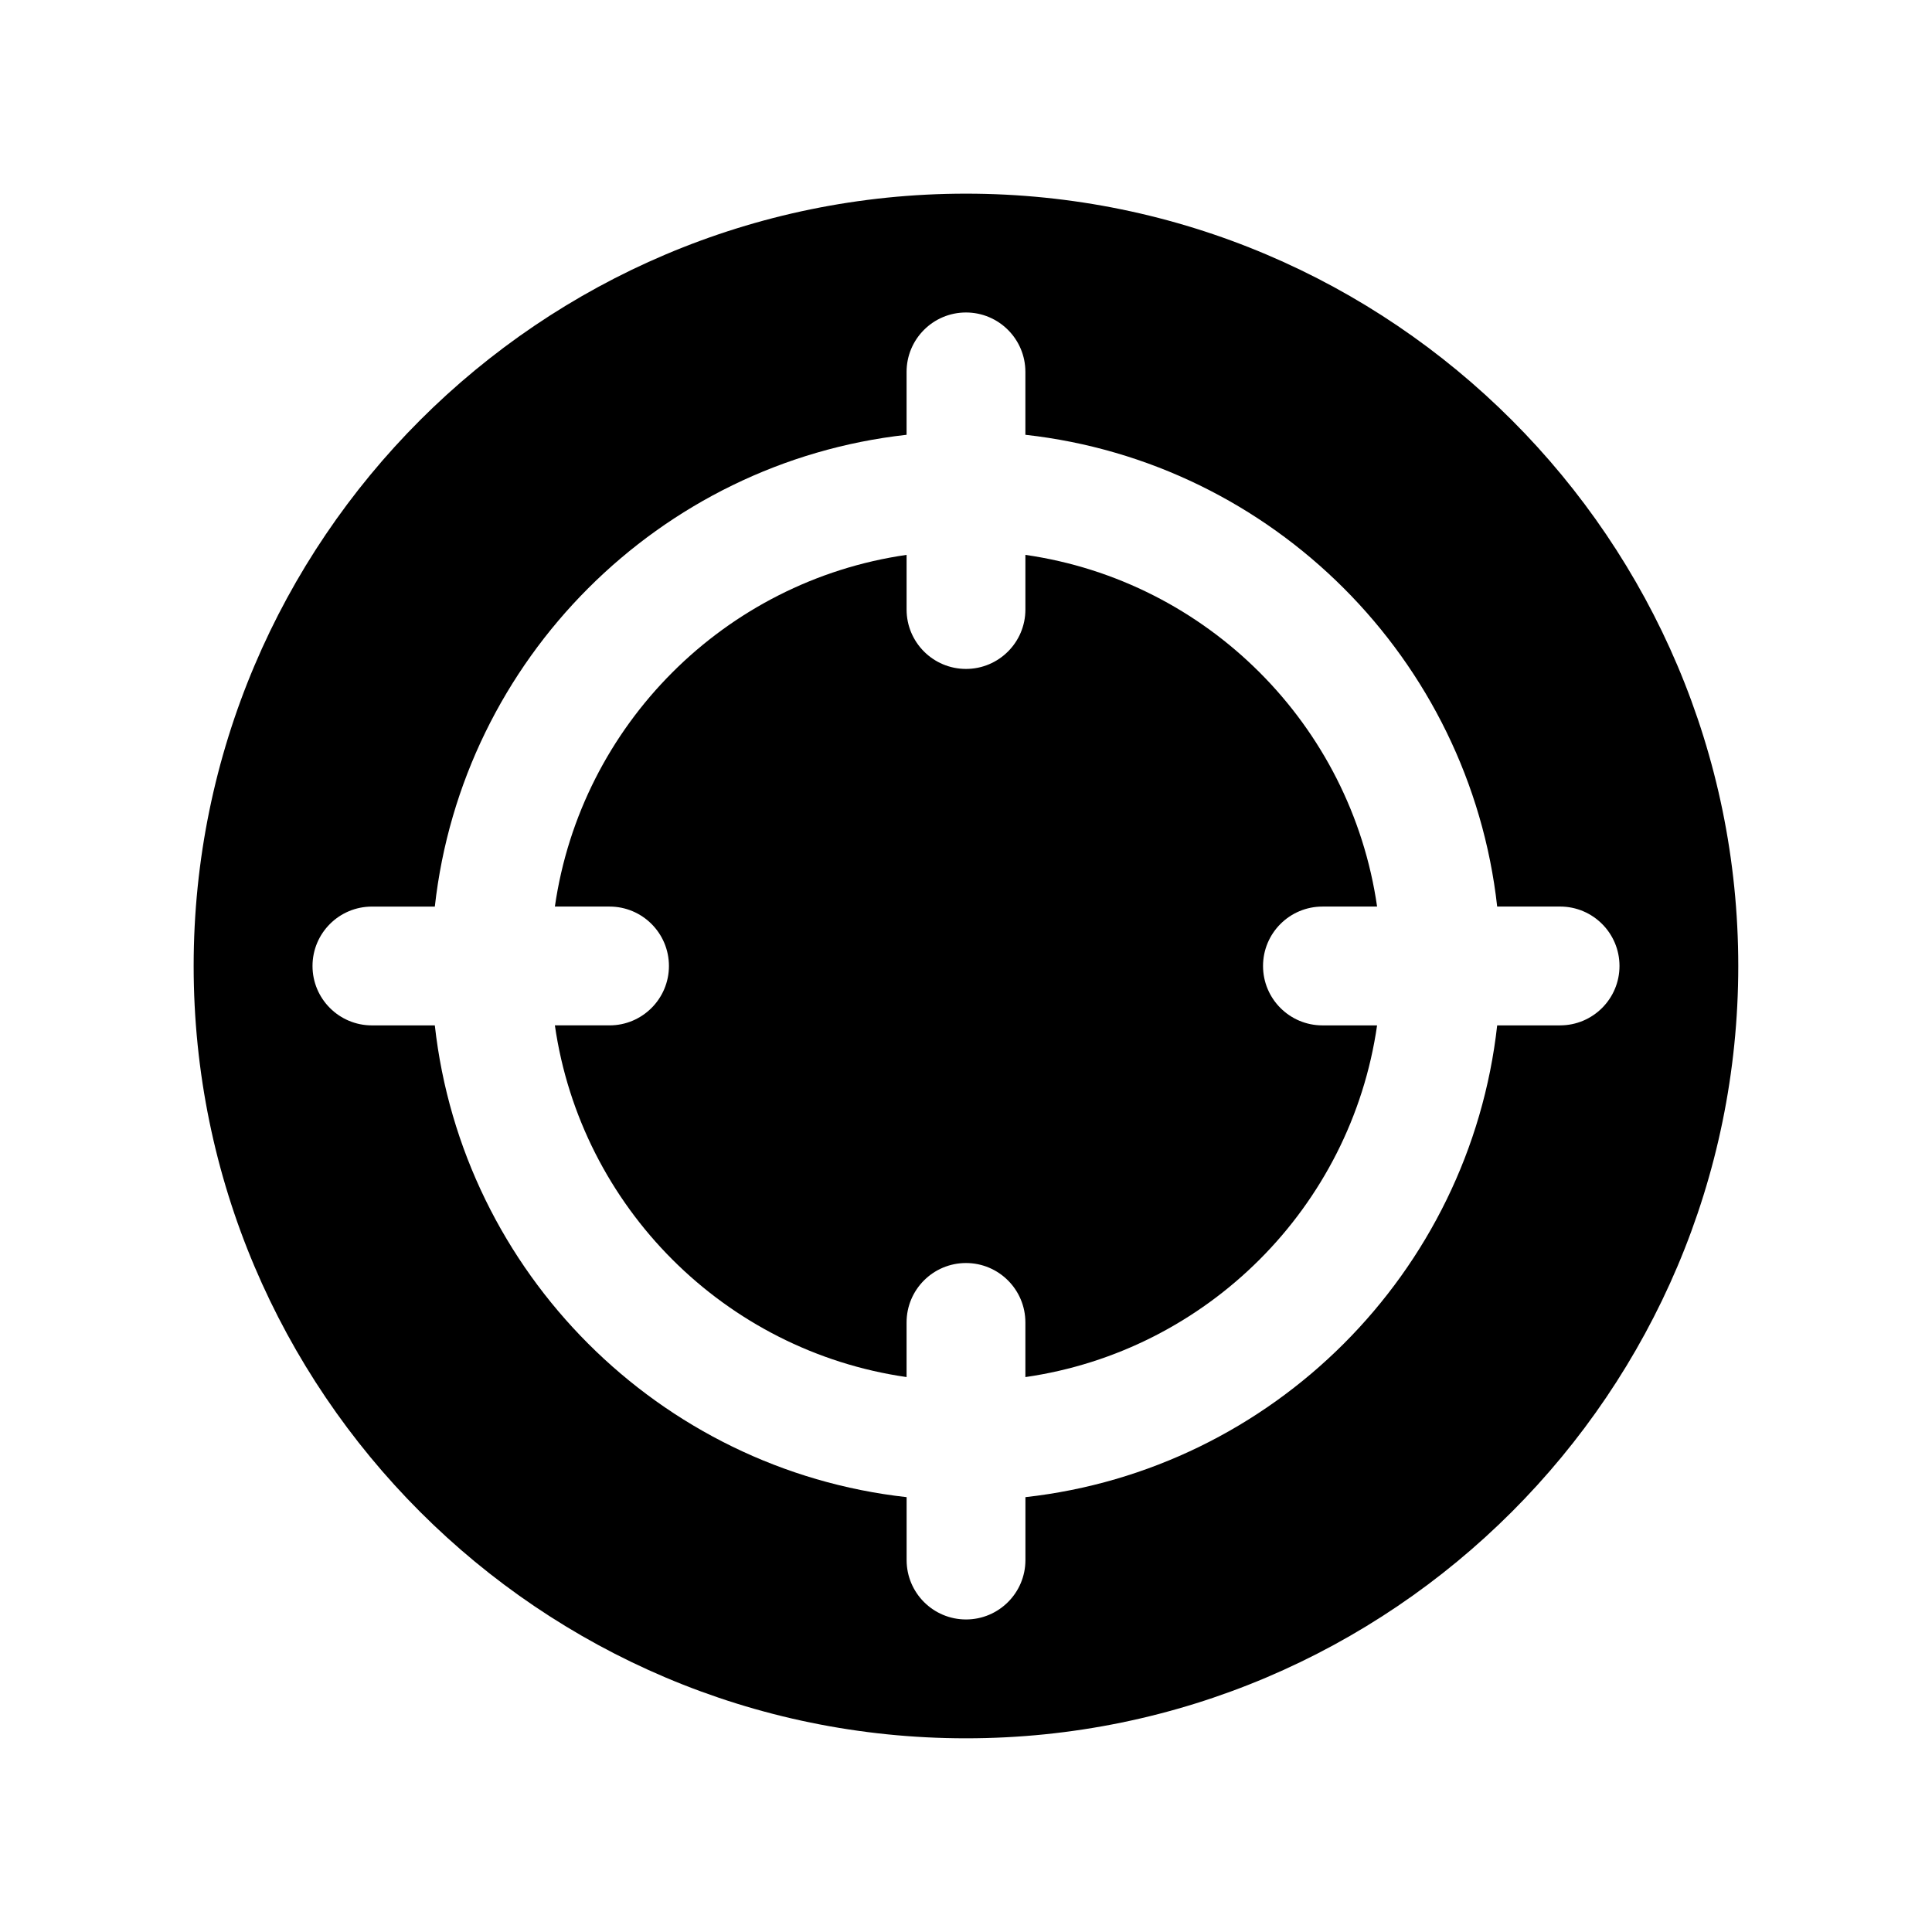 <?xml version="1.0" encoding="UTF-8"?>
<!-- Uploaded to: ICON Repo, www.svgrepo.com, Generator: ICON Repo Mixer Tools -->
<svg fill="#000000" width="800px" height="800px" version="1.1" viewBox="144 144 512 512" xmlns="http://www.w3.org/2000/svg">
 <g>
  <path d="m400 195.32c-112.86 0-204.68 91.82-204.68 204.68 0 112.86 91.82 204.67 204.67 204.67 112.86 0 204.67-91.812 204.67-204.67 0.004-112.86-91.809-204.68-204.67-204.68zm157.44 220.42h-16.672c-7.289 65.559-59.465 117.73-125.02 125.02v16.672c0 8.691-7.055 15.742-15.742 15.742-8.691 0-15.742-7.055-15.742-15.742v-16.672c-65.57-7.289-117.74-59.457-125.03-125.02h-16.672c-8.691 0-15.742-7.055-15.742-15.742 0-8.691 7.055-15.742 15.742-15.742h16.672c7.289-65.57 59.457-117.74 125.02-125.03v-16.672c0-8.691 7.055-15.742 15.742-15.742 8.691 0 15.742 7.055 15.742 15.742v16.672c65.57 7.289 117.74 59.457 125.03 125.02h16.672c8.691 0 15.742 7.055 15.742 15.742 0.004 8.691-7.051 15.746-15.742 15.746z"/>
  <path d="m494.46 384.25h14.484c-6.934-48.16-45.043-86.27-93.203-93.203v14.484c0 8.691-7.055 15.742-15.742 15.742-8.691 0-15.742-7.055-15.742-15.742v-14.484c-48.164 6.934-86.273 45.043-93.207 93.203h14.484c8.691 0 15.742 7.055 15.742 15.742 0 8.691-7.055 15.742-15.742 15.742h-14.484c6.934 48.16 45.043 86.27 93.203 93.203v-14.48c0-8.691 7.055-15.742 15.742-15.742 8.691 0 15.742 7.055 15.742 15.742v14.484c48.16-6.934 86.27-45.043 93.203-93.203h-14.48c-8.691 0-15.742-7.055-15.742-15.742 0-8.691 7.055-15.746 15.742-15.746z"/>
 </g>
</svg>